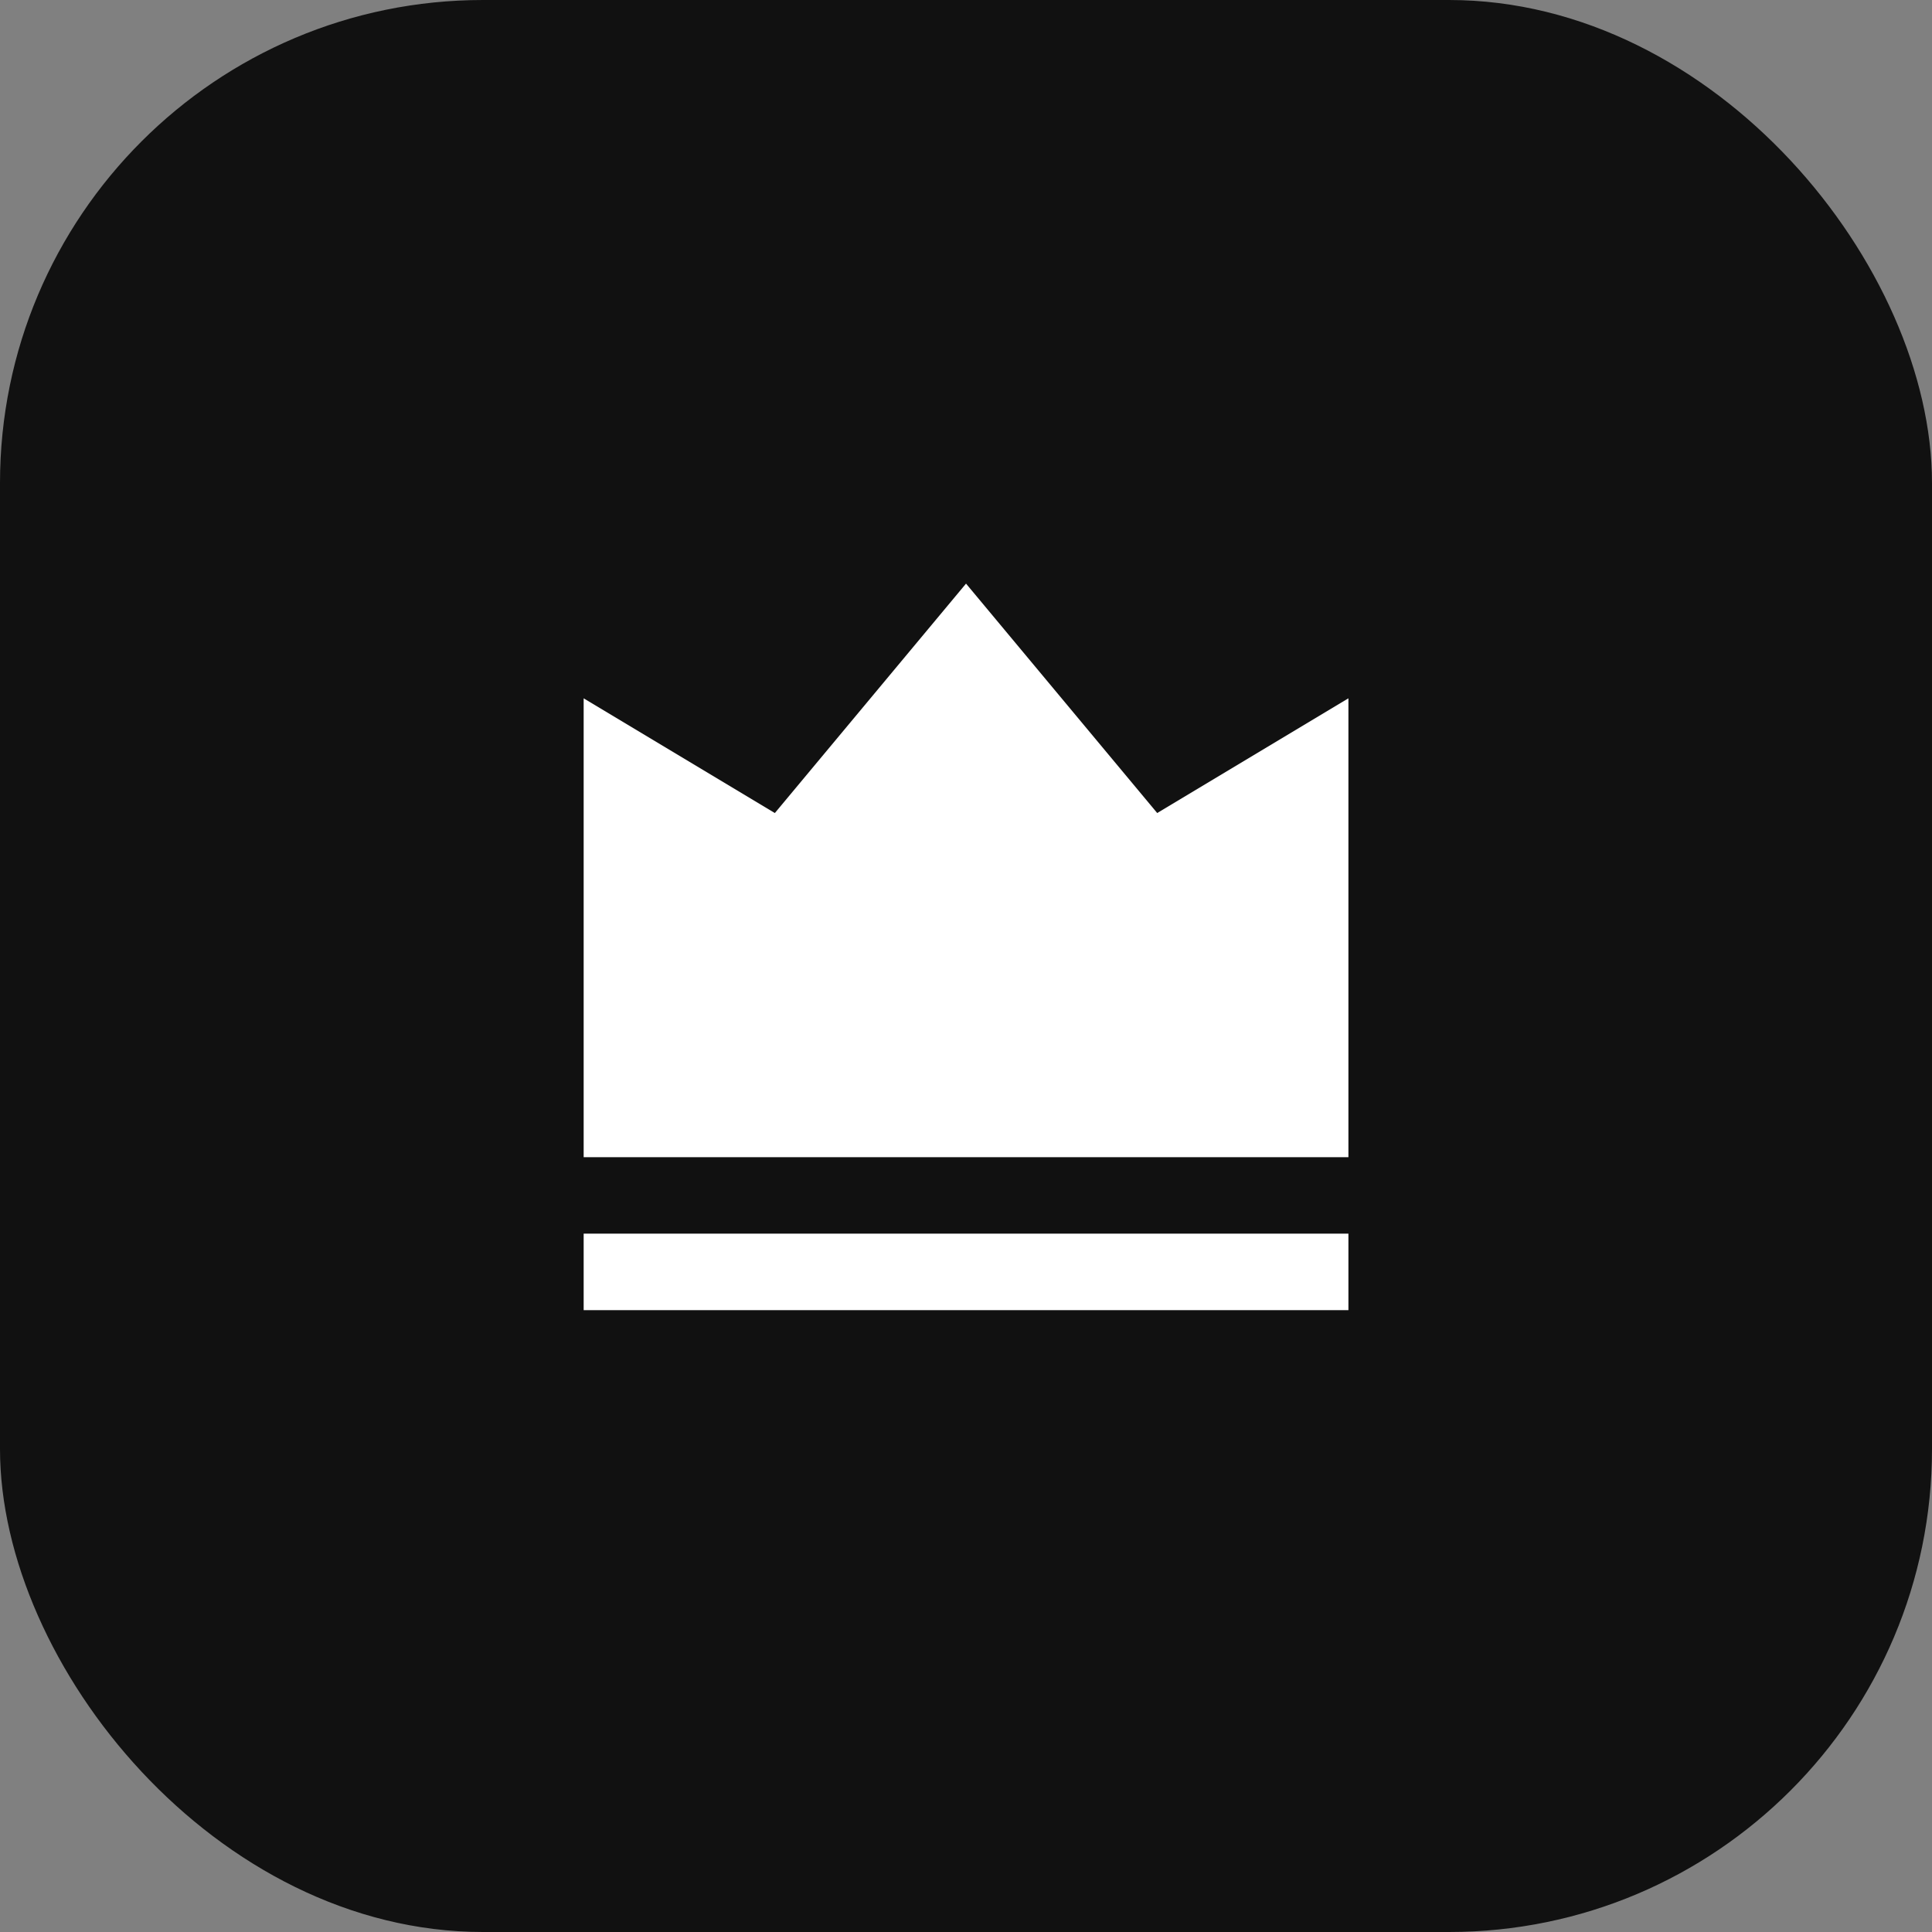 <?xml version="1.0" encoding="UTF-8"?>
<svg xmlns="http://www.w3.org/2000/svg" width="80" height="80" viewBox="0 0 80 80" fill="none">
  <rect x="0" y="0" width="80" height="80" fill="#808080" stroke="none"/>
  <rect width="80" height="80" rx="20" fill="#111111"></rect>
  <path d="M24.168 51.083H55.835V54.25H24.168V51.083ZM24.168 28.916L32.085 33.666L40.001 24.166L47.918 33.666L55.835 28.916V47.916H24.168V28.916Z" fill="white"></path>
</svg>
